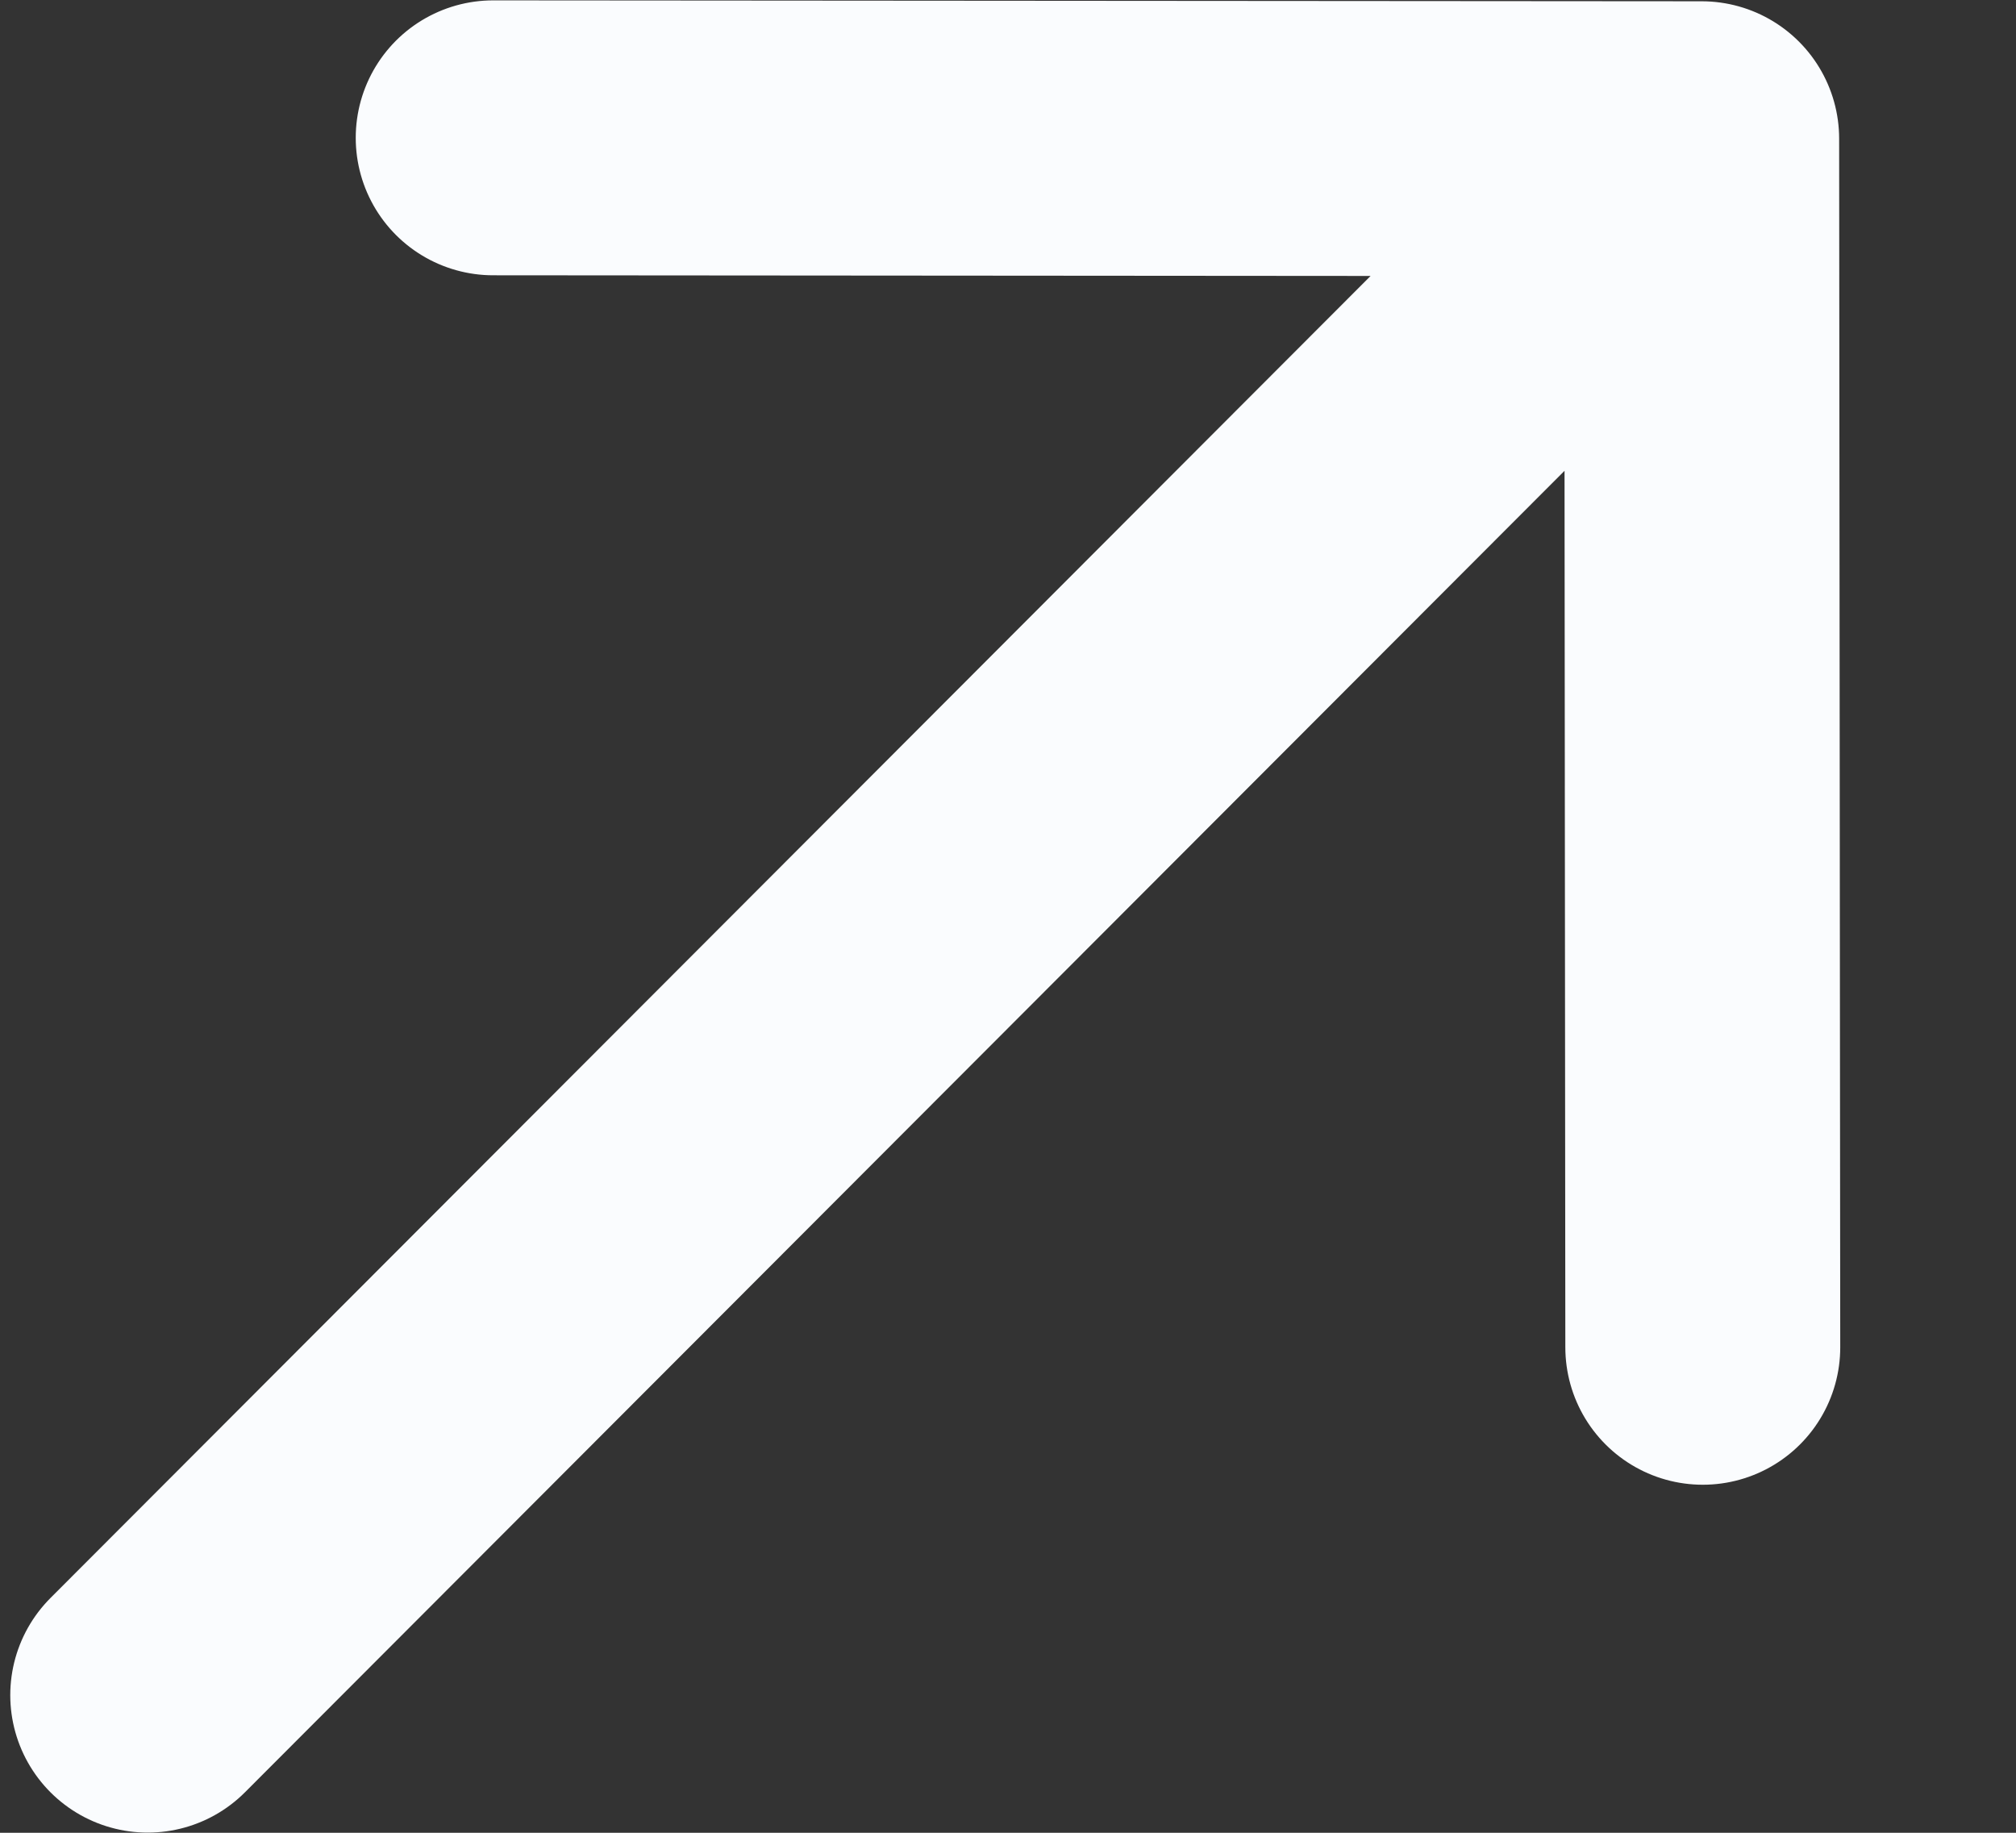 <svg width="11" height="10" viewBox="0 0 11 10" fill="none" xmlns="http://www.w3.org/2000/svg">
<rect x="0" y="0" width="11" height="10" fill="#333333" stroke="none"/>
<path d="M0.806 9.249L9.186 0.857M9.291 7.351L9.285 0.757L2.691 0.752" stroke="#FAFCFE" stroke-width="1.5" stroke-linecap="round" stroke-linejoin="round"/>
</svg>
